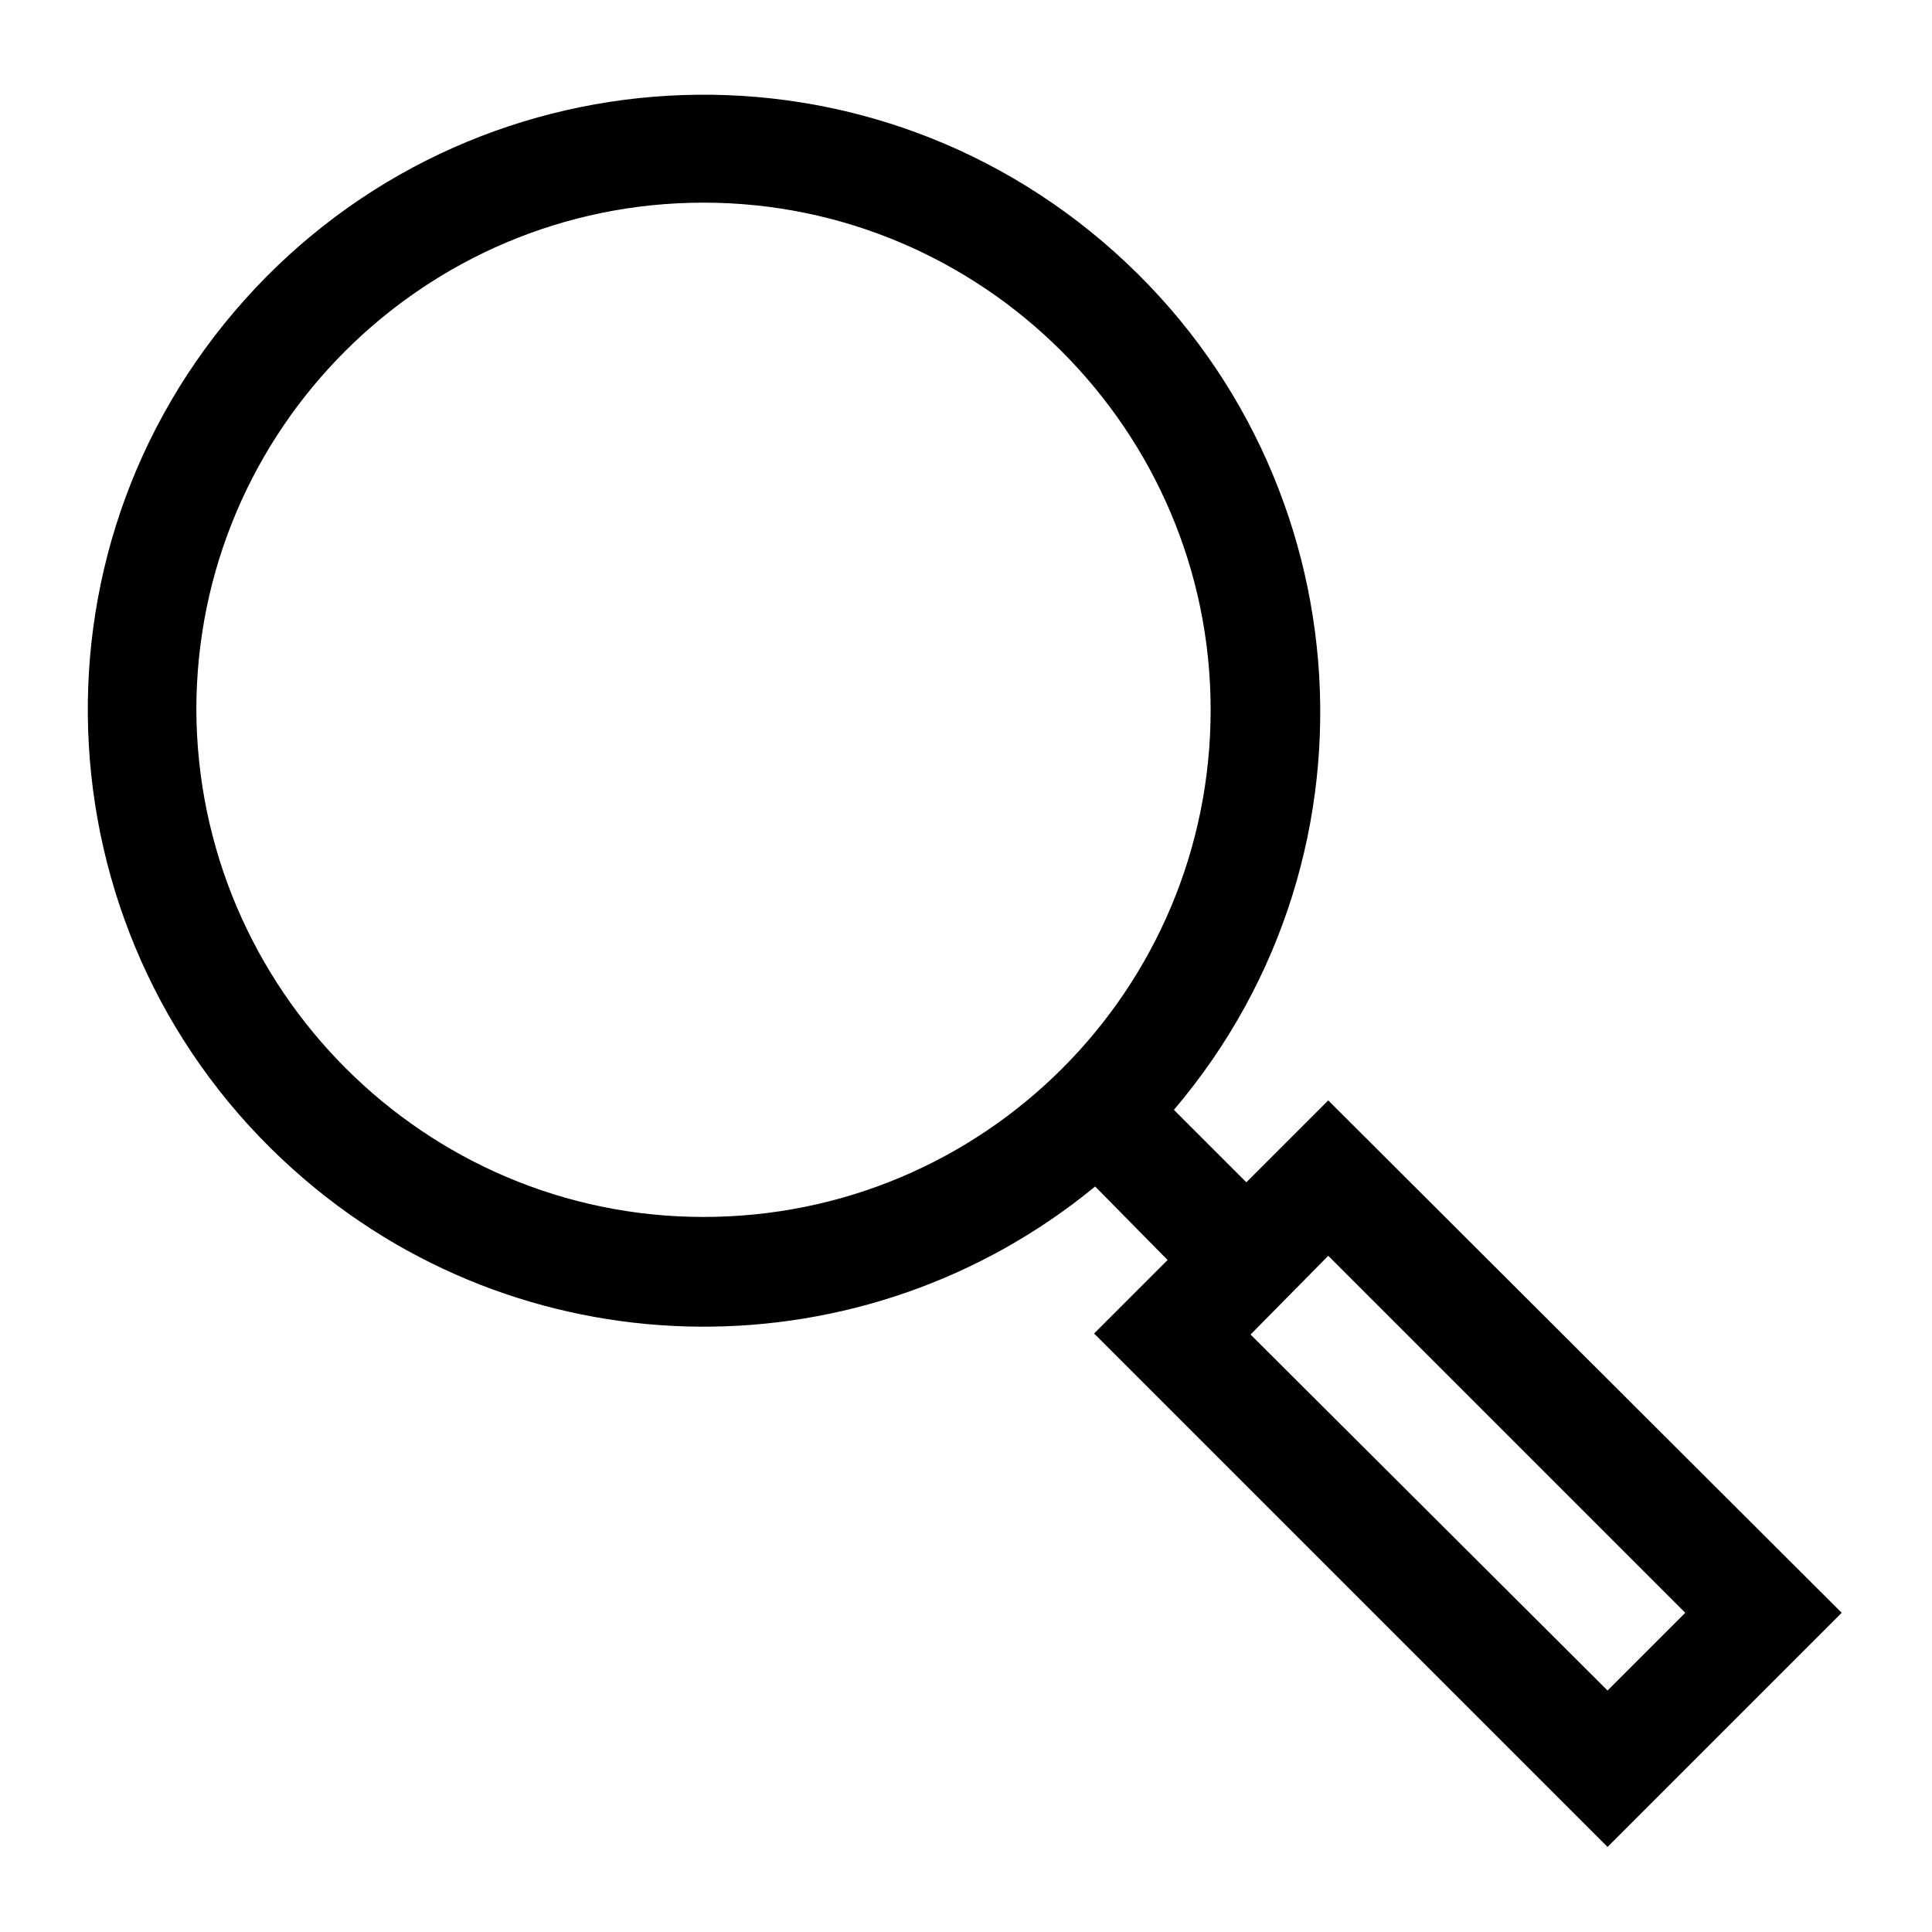 <?xml version="1.0" encoding="utf-8"?>
<!-- Generator: Adobe Illustrator 25.2.3, SVG Export Plug-In . SVG Version: 6.00 Build 0)  -->
<svg version="1.1" id="Layer_1" xmlns="http://www.w3.org/2000/svg" xmlns:xlink="http://www.w3.org/1999/xlink" x="0px" y="0px"
	 viewBox="0 0 184 184" style="enable-background:new 0 0 184 184;" xml:space="preserve">
<path d="M126.5,104.8l-7.8,7.8l-6.9-6.9C132.8,81,129.7,44,105,23S43.3,5,22.3,29.7s-17.9,61.7,6.8,82.7
	c21.6,18.4,53.3,18.6,75.2,0.6l6.9,7l-7,7l48.9,48.9l22.3-22.3L126.5,104.8z M18.7,67.6c0-26.7,21.7-48.3,48.3-48.3
	s48.3,21.7,48.3,48.3c0,26.7-21.6,48.3-48.3,48.3C40.4,115.9,18.8,94.2,18.7,67.6L18.7,67.6z M119.1,127.1l7.4-7.5l34,34l-7.4,7.4
	L119.1,127.1z"/>
</svg>
